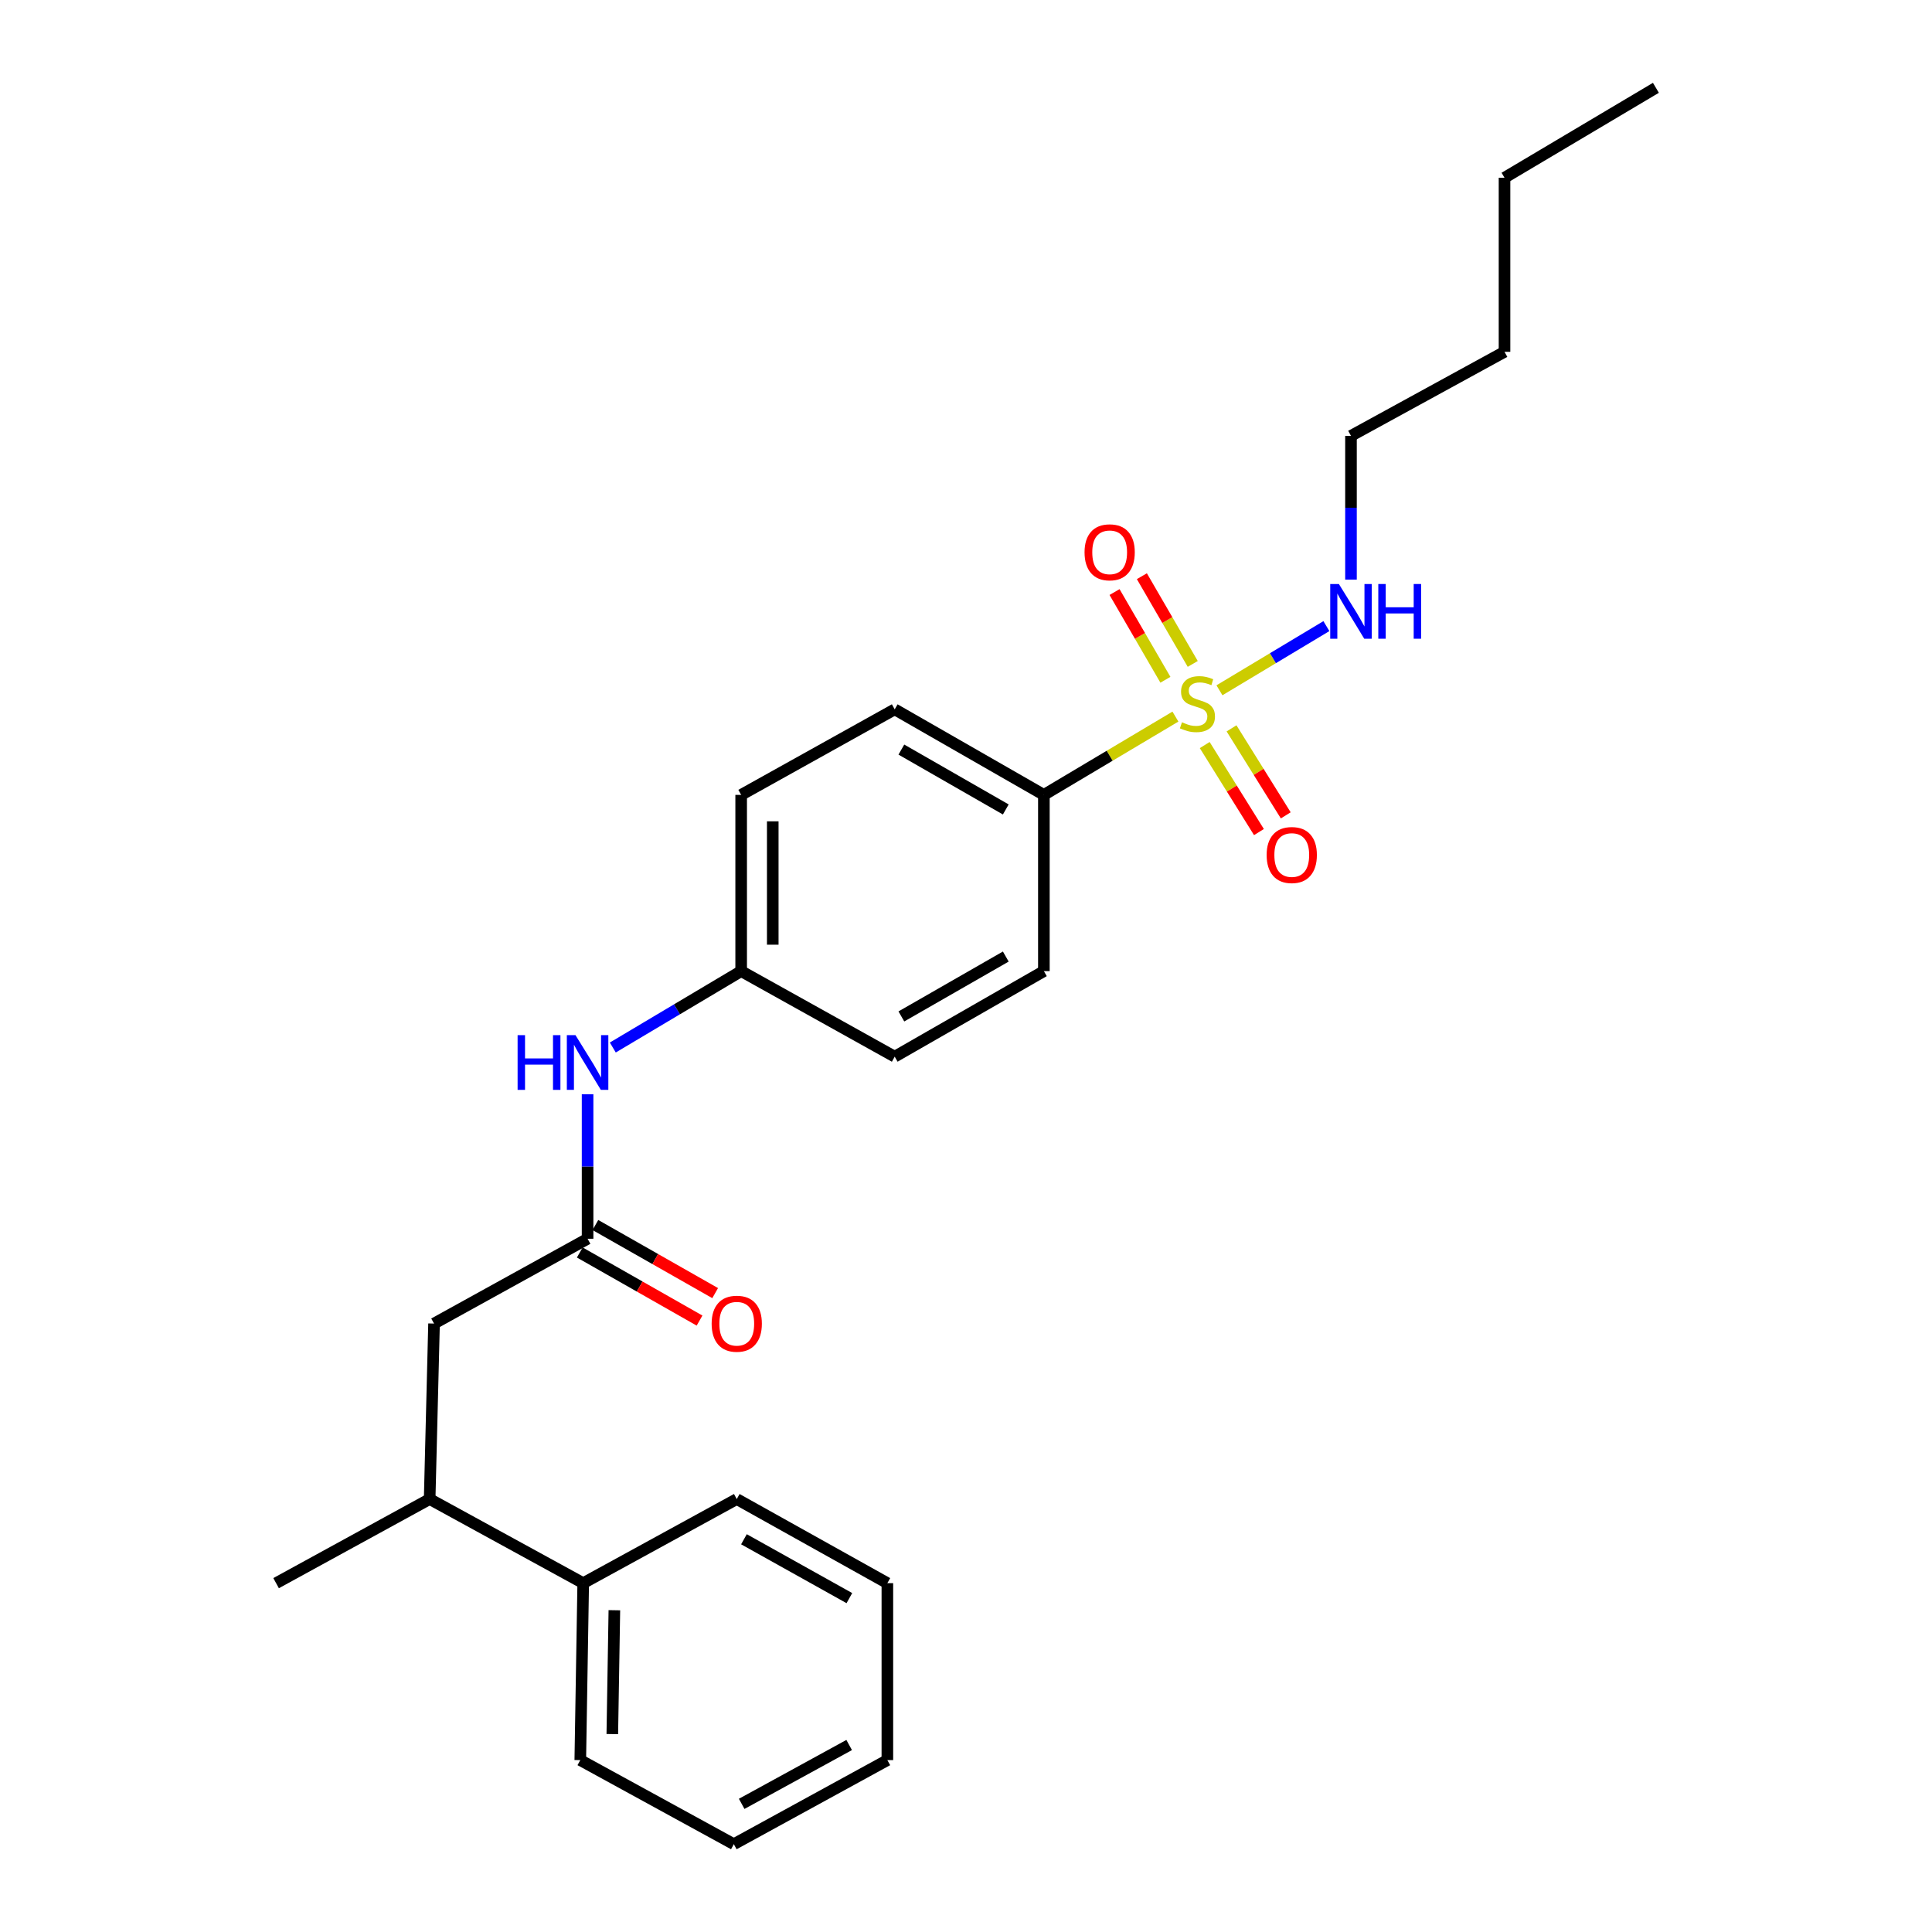 <?xml version='1.0' encoding='iso-8859-1'?>
<svg version='1.1' baseProfile='full'
              xmlns='http://www.w3.org/2000/svg'
                      xmlns:rdkit='http://www.rdkit.org/xml'
                      xmlns:xlink='http://www.w3.org/1999/xlink'
                  xml:space='preserve'
width='1000px' height='1000px' viewBox='0 0 1000 1000'>
<!-- END OF HEADER -->
<rect style='opacity:1.0;fill:#FFFFFF;stroke:none' width='1000' height='1000' x='0' y='0'> </rect>
<path class='bond-1' d='M 608.399,370.909 L 574.354,391.171' style='fill:none;fill-rule:evenodd;stroke:#CCCC00;stroke-width:6px;stroke-linecap:butt;stroke-linejoin:miter;stroke-opacity:1' />
<path class='bond-1' d='M 574.354,391.171 L 540.309,411.433' style='fill:none;fill-rule:evenodd;stroke:#000000;stroke-width:6px;stroke-linecap:butt;stroke-linejoin:miter;stroke-opacity:1' />
<path class='bond-2' d='M 617.362,343.643 L 604.196,320.941' style='fill:none;fill-rule:evenodd;stroke:#CCCC00;stroke-width:6px;stroke-linecap:butt;stroke-linejoin:miter;stroke-opacity:1' />
<path class='bond-2' d='M 604.196,320.941 L 591.03,298.24' style='fill:none;fill-rule:evenodd;stroke:#FF0000;stroke-width:6px;stroke-linecap:butt;stroke-linejoin:miter;stroke-opacity:1' />
<path class='bond-2' d='M 603.216,351.847 L 590.05,329.145' style='fill:none;fill-rule:evenodd;stroke:#CCCC00;stroke-width:6px;stroke-linecap:butt;stroke-linejoin:miter;stroke-opacity:1' />
<path class='bond-2' d='M 590.05,329.145 L 576.884,306.444' style='fill:none;fill-rule:evenodd;stroke:#FF0000;stroke-width:6px;stroke-linecap:butt;stroke-linejoin:miter;stroke-opacity:1' />
<path class='bond-3' d='M 623.563,385.641 L 637.595,408.159' style='fill:none;fill-rule:evenodd;stroke:#CCCC00;stroke-width:6px;stroke-linecap:butt;stroke-linejoin:miter;stroke-opacity:1' />
<path class='bond-3' d='M 637.595,408.159 L 651.627,430.678' style='fill:none;fill-rule:evenodd;stroke:#FF0000;stroke-width:6px;stroke-linecap:butt;stroke-linejoin:miter;stroke-opacity:1' />
<path class='bond-3' d='M 637.441,376.992 L 651.473,399.511' style='fill:none;fill-rule:evenodd;stroke:#CCCC00;stroke-width:6px;stroke-linecap:butt;stroke-linejoin:miter;stroke-opacity:1' />
<path class='bond-3' d='M 651.473,399.511 L 665.506,422.03' style='fill:none;fill-rule:evenodd;stroke:#FF0000;stroke-width:6px;stroke-linecap:butt;stroke-linejoin:miter;stroke-opacity:1' />
<path class='bond-5' d='M 631.188,357.29 L 658.864,340.684' style='fill:none;fill-rule:evenodd;stroke:#CCCC00;stroke-width:6px;stroke-linecap:butt;stroke-linejoin:miter;stroke-opacity:1' />
<path class='bond-5' d='M 658.864,340.684 L 686.54,324.078' style='fill:none;fill-rule:evenodd;stroke:#0000FF;stroke-width:6px;stroke-linecap:butt;stroke-linejoin:miter;stroke-opacity:1' />
<path class='bond-0' d='M 304.133,641.177 L 304.133,603.787' style='fill:none;fill-rule:evenodd;stroke:#000000;stroke-width:6px;stroke-linecap:butt;stroke-linejoin:miter;stroke-opacity:1' />
<path class='bond-0' d='M 304.133,603.787 L 304.133,566.397' style='fill:none;fill-rule:evenodd;stroke:#0000FF;stroke-width:6px;stroke-linecap:butt;stroke-linejoin:miter;stroke-opacity:1' />
<path class='bond-6' d='M 304.133,641.177 L 224.66,685.074' style='fill:none;fill-rule:evenodd;stroke:#000000;stroke-width:6px;stroke-linecap:butt;stroke-linejoin:miter;stroke-opacity:1' />
<path class='bond-8' d='M 300.092,648.285 L 331.087,665.907' style='fill:none;fill-rule:evenodd;stroke:#000000;stroke-width:6px;stroke-linecap:butt;stroke-linejoin:miter;stroke-opacity:1' />
<path class='bond-8' d='M 331.087,665.907 L 362.083,683.529' style='fill:none;fill-rule:evenodd;stroke:#FF0000;stroke-width:6px;stroke-linecap:butt;stroke-linejoin:miter;stroke-opacity:1' />
<path class='bond-8' d='M 308.174,634.069 L 339.17,651.691' style='fill:none;fill-rule:evenodd;stroke:#000000;stroke-width:6px;stroke-linecap:butt;stroke-linejoin:miter;stroke-opacity:1' />
<path class='bond-8' d='M 339.17,651.691 L 370.165,669.313' style='fill:none;fill-rule:evenodd;stroke:#FF0000;stroke-width:6px;stroke-linecap:butt;stroke-linejoin:miter;stroke-opacity:1' />
<path class='bond-9' d='M 540.309,411.433 L 463.098,367.154' style='fill:none;fill-rule:evenodd;stroke:#000000;stroke-width:6px;stroke-linecap:butt;stroke-linejoin:miter;stroke-opacity:1' />
<path class='bond-9' d='M 520.592,418.977 L 466.544,387.981' style='fill:none;fill-rule:evenodd;stroke:#000000;stroke-width:6px;stroke-linecap:butt;stroke-linejoin:miter;stroke-opacity:1' />
<path class='bond-10' d='M 540.309,411.433 L 540.309,502.653' style='fill:none;fill-rule:evenodd;stroke:#000000;stroke-width:6px;stroke-linecap:butt;stroke-linejoin:miter;stroke-opacity:1' />
<path class='bond-4' d='M 317.186,542.19 L 350.405,522.421' style='fill:none;fill-rule:evenodd;stroke:#0000FF;stroke-width:6px;stroke-linecap:butt;stroke-linejoin:miter;stroke-opacity:1' />
<path class='bond-4' d='M 350.405,522.421 L 383.625,502.653' style='fill:none;fill-rule:evenodd;stroke:#000000;stroke-width:6px;stroke-linecap:butt;stroke-linejoin:miter;stroke-opacity:1' />
<path class='bond-15' d='M 699.265,300.012 L 699.265,262.808' style='fill:none;fill-rule:evenodd;stroke:#0000FF;stroke-width:6px;stroke-linecap:butt;stroke-linejoin:miter;stroke-opacity:1' />
<path class='bond-15' d='M 699.265,262.808 L 699.265,225.605' style='fill:none;fill-rule:evenodd;stroke:#000000;stroke-width:6px;stroke-linecap:butt;stroke-linejoin:miter;stroke-opacity:1' />
<path class='bond-7' d='M 224.66,685.074 L 222.389,775.912' style='fill:none;fill-rule:evenodd;stroke:#000000;stroke-width:6px;stroke-linecap:butt;stroke-linejoin:miter;stroke-opacity:1' />
<path class='bond-11' d='M 222.389,775.912 L 301.871,819.437' style='fill:none;fill-rule:evenodd;stroke:#000000;stroke-width:6px;stroke-linecap:butt;stroke-linejoin:miter;stroke-opacity:1' />
<path class='bond-16' d='M 222.389,775.912 L 142.906,819.437' style='fill:none;fill-rule:evenodd;stroke:#000000;stroke-width:6px;stroke-linecap:butt;stroke-linejoin:miter;stroke-opacity:1' />
<path class='bond-14' d='M 463.098,367.154 L 383.625,411.433' style='fill:none;fill-rule:evenodd;stroke:#000000;stroke-width:6px;stroke-linecap:butt;stroke-linejoin:miter;stroke-opacity:1' />
<path class='bond-13' d='M 540.309,502.653 L 463.098,546.932' style='fill:none;fill-rule:evenodd;stroke:#000000;stroke-width:6px;stroke-linecap:butt;stroke-linejoin:miter;stroke-opacity:1' />
<path class='bond-13' d='M 520.592,495.109 L 466.544,526.104' style='fill:none;fill-rule:evenodd;stroke:#000000;stroke-width:6px;stroke-linecap:butt;stroke-linejoin:miter;stroke-opacity:1' />
<path class='bond-17' d='M 301.871,819.437 L 300.354,911.03' style='fill:none;fill-rule:evenodd;stroke:#000000;stroke-width:6px;stroke-linecap:butt;stroke-linejoin:miter;stroke-opacity:1' />
<path class='bond-17' d='M 317.994,833.447 L 316.932,897.562' style='fill:none;fill-rule:evenodd;stroke:#000000;stroke-width:6px;stroke-linecap:butt;stroke-linejoin:miter;stroke-opacity:1' />
<path class='bond-18' d='M 301.871,819.437 L 381.344,775.912' style='fill:none;fill-rule:evenodd;stroke:#000000;stroke-width:6px;stroke-linecap:butt;stroke-linejoin:miter;stroke-opacity:1' />
<path class='bond-12' d='M 383.625,502.653 L 463.098,546.932' style='fill:none;fill-rule:evenodd;stroke:#000000;stroke-width:6px;stroke-linecap:butt;stroke-linejoin:miter;stroke-opacity:1' />
<path class='bond-25' d='M 383.625,502.653 L 383.625,411.433' style='fill:none;fill-rule:evenodd;stroke:#000000;stroke-width:6px;stroke-linecap:butt;stroke-linejoin:miter;stroke-opacity:1' />
<path class='bond-25' d='M 399.977,488.97 L 399.977,425.116' style='fill:none;fill-rule:evenodd;stroke:#000000;stroke-width:6px;stroke-linecap:butt;stroke-linejoin:miter;stroke-opacity:1' />
<path class='bond-19' d='M 699.265,225.605 L 778.738,182.098' style='fill:none;fill-rule:evenodd;stroke:#000000;stroke-width:6px;stroke-linecap:butt;stroke-linejoin:miter;stroke-opacity:1' />
<path class='bond-23' d='M 300.354,911.03 L 379.827,954.545' style='fill:none;fill-rule:evenodd;stroke:#000000;stroke-width:6px;stroke-linecap:butt;stroke-linejoin:miter;stroke-opacity:1' />
<path class='bond-22' d='M 381.344,775.912 L 459.3,819.437' style='fill:none;fill-rule:evenodd;stroke:#000000;stroke-width:6px;stroke-linecap:butt;stroke-linejoin:miter;stroke-opacity:1' />
<path class='bond-22' d='M 385.066,796.719 L 439.635,827.186' style='fill:none;fill-rule:evenodd;stroke:#000000;stroke-width:6px;stroke-linecap:butt;stroke-linejoin:miter;stroke-opacity:1' />
<path class='bond-20' d='M 778.738,182.098 L 778.738,91.996' style='fill:none;fill-rule:evenodd;stroke:#000000;stroke-width:6px;stroke-linecap:butt;stroke-linejoin:miter;stroke-opacity:1' />
<path class='bond-21' d='M 778.738,91.996 L 857.094,45.455' style='fill:none;fill-rule:evenodd;stroke:#000000;stroke-width:6px;stroke-linecap:butt;stroke-linejoin:miter;stroke-opacity:1' />
<path class='bond-24' d='M 459.3,819.437 L 459.3,911.03' style='fill:none;fill-rule:evenodd;stroke:#000000;stroke-width:6px;stroke-linecap:butt;stroke-linejoin:miter;stroke-opacity:1' />
<path class='bond-26' d='M 379.827,954.545 L 459.3,911.03' style='fill:none;fill-rule:evenodd;stroke:#000000;stroke-width:6px;stroke-linecap:butt;stroke-linejoin:miter;stroke-opacity:1' />
<path class='bond-26' d='M 383.895,933.675 L 439.526,903.214' style='fill:none;fill-rule:evenodd;stroke:#000000;stroke-width:6px;stroke-linecap:butt;stroke-linejoin:miter;stroke-opacity:1' />
<path  class='atom-0' d='M 611.791 373.849
Q 612.111 373.969, 613.431 374.529
Q 614.751 375.089, 616.191 375.449
Q 617.671 375.769, 619.111 375.769
Q 621.791 375.769, 623.351 374.489
Q 624.911 373.169, 624.911 370.889
Q 624.911 369.329, 624.111 368.369
Q 623.351 367.409, 622.151 366.889
Q 620.951 366.369, 618.951 365.769
Q 616.431 365.009, 614.911 364.289
Q 613.431 363.569, 612.351 362.049
Q 611.311 360.529, 611.311 357.969
Q 611.311 354.409, 613.711 352.209
Q 616.151 350.009, 620.951 350.009
Q 624.231 350.009, 627.951 351.569
L 627.031 354.649
Q 623.631 353.249, 621.071 353.249
Q 618.311 353.249, 616.791 354.409
Q 615.271 355.529, 615.311 357.489
Q 615.311 359.009, 616.071 359.929
Q 616.871 360.849, 617.991 361.369
Q 619.151 361.889, 621.071 362.489
Q 623.631 363.289, 625.151 364.089
Q 626.671 364.889, 627.751 366.529
Q 628.871 368.129, 628.871 370.889
Q 628.871 374.809, 626.231 376.929
Q 623.631 379.009, 619.271 379.009
Q 616.751 379.009, 614.831 378.449
Q 612.951 377.929, 610.711 377.009
L 611.791 373.849
' fill='#CCCC00'/>
<path  class='atom-3' d='M 561.359 285.871
Q 561.359 279.071, 564.719 275.271
Q 568.079 271.471, 574.359 271.471
Q 580.639 271.471, 583.999 275.271
Q 587.359 279.071, 587.359 285.871
Q 587.359 292.751, 583.959 296.671
Q 580.559 300.551, 574.359 300.551
Q 568.119 300.551, 564.719 296.671
Q 561.359 292.791, 561.359 285.871
M 574.359 297.351
Q 578.679 297.351, 580.999 294.471
Q 583.359 291.551, 583.359 285.871
Q 583.359 280.311, 580.999 277.511
Q 578.679 274.671, 574.359 274.671
Q 570.039 274.671, 567.679 277.471
Q 565.359 280.271, 565.359 285.871
Q 565.359 291.591, 567.679 294.471
Q 570.039 297.351, 574.359 297.351
' fill='#FF0000'/>
<path  class='atom-4' d='M 655.613 442.555
Q 655.613 435.755, 658.973 431.955
Q 662.333 428.155, 668.613 428.155
Q 674.893 428.155, 678.253 431.955
Q 681.613 435.755, 681.613 442.555
Q 681.613 449.435, 678.213 453.355
Q 674.813 457.235, 668.613 457.235
Q 662.373 457.235, 658.973 453.355
Q 655.613 449.475, 655.613 442.555
M 668.613 454.035
Q 672.933 454.035, 675.253 451.155
Q 677.613 448.235, 677.613 442.555
Q 677.613 436.995, 675.253 434.195
Q 672.933 431.355, 668.613 431.355
Q 664.293 431.355, 661.933 434.155
Q 659.613 436.955, 659.613 442.555
Q 659.613 448.275, 661.933 451.155
Q 664.293 454.035, 668.613 454.035
' fill='#FF0000'/>
<path  class='atom-5' d='M 267.913 535.797
L 271.753 535.797
L 271.753 547.837
L 286.233 547.837
L 286.233 535.797
L 290.073 535.797
L 290.073 564.117
L 286.233 564.117
L 286.233 551.037
L 271.753 551.037
L 271.753 564.117
L 267.913 564.117
L 267.913 535.797
' fill='#0000FF'/>
<path  class='atom-5' d='M 297.873 535.797
L 307.153 550.797
Q 308.073 552.277, 309.553 554.957
Q 311.033 557.637, 311.113 557.797
L 311.113 535.797
L 314.873 535.797
L 314.873 564.117
L 310.993 564.117
L 301.033 547.717
Q 299.873 545.797, 298.633 543.597
Q 297.433 541.397, 297.073 540.717
L 297.073 564.117
L 293.393 564.117
L 293.393 535.797
L 297.873 535.797
' fill='#0000FF'/>
<path  class='atom-6' d='M 693.005 302.283
L 702.285 317.283
Q 703.205 318.763, 704.685 321.443
Q 706.165 324.123, 706.245 324.283
L 706.245 302.283
L 710.005 302.283
L 710.005 330.603
L 706.125 330.603
L 696.165 314.203
Q 695.005 312.283, 693.765 310.083
Q 692.565 307.883, 692.205 307.203
L 692.205 330.603
L 688.525 330.603
L 688.525 302.283
L 693.005 302.283
' fill='#0000FF'/>
<path  class='atom-6' d='M 713.405 302.283
L 717.245 302.283
L 717.245 314.323
L 731.725 314.323
L 731.725 302.283
L 735.565 302.283
L 735.565 330.603
L 731.725 330.603
L 731.725 317.523
L 717.245 317.523
L 717.245 330.603
L 713.405 330.603
L 713.405 302.283
' fill='#0000FF'/>
<path  class='atom-9' d='M 368.344 685.154
Q 368.344 678.354, 371.704 674.554
Q 375.064 670.754, 381.344 670.754
Q 387.624 670.754, 390.984 674.554
Q 394.344 678.354, 394.344 685.154
Q 394.344 692.034, 390.944 695.954
Q 387.544 699.834, 381.344 699.834
Q 375.104 699.834, 371.704 695.954
Q 368.344 692.074, 368.344 685.154
M 381.344 696.634
Q 385.664 696.634, 387.984 693.754
Q 390.344 690.834, 390.344 685.154
Q 390.344 679.594, 387.984 676.794
Q 385.664 673.954, 381.344 673.954
Q 377.024 673.954, 374.664 676.754
Q 372.344 679.554, 372.344 685.154
Q 372.344 690.874, 374.664 693.754
Q 377.024 696.634, 381.344 696.634
' fill='#FF0000'/>
</svg>
